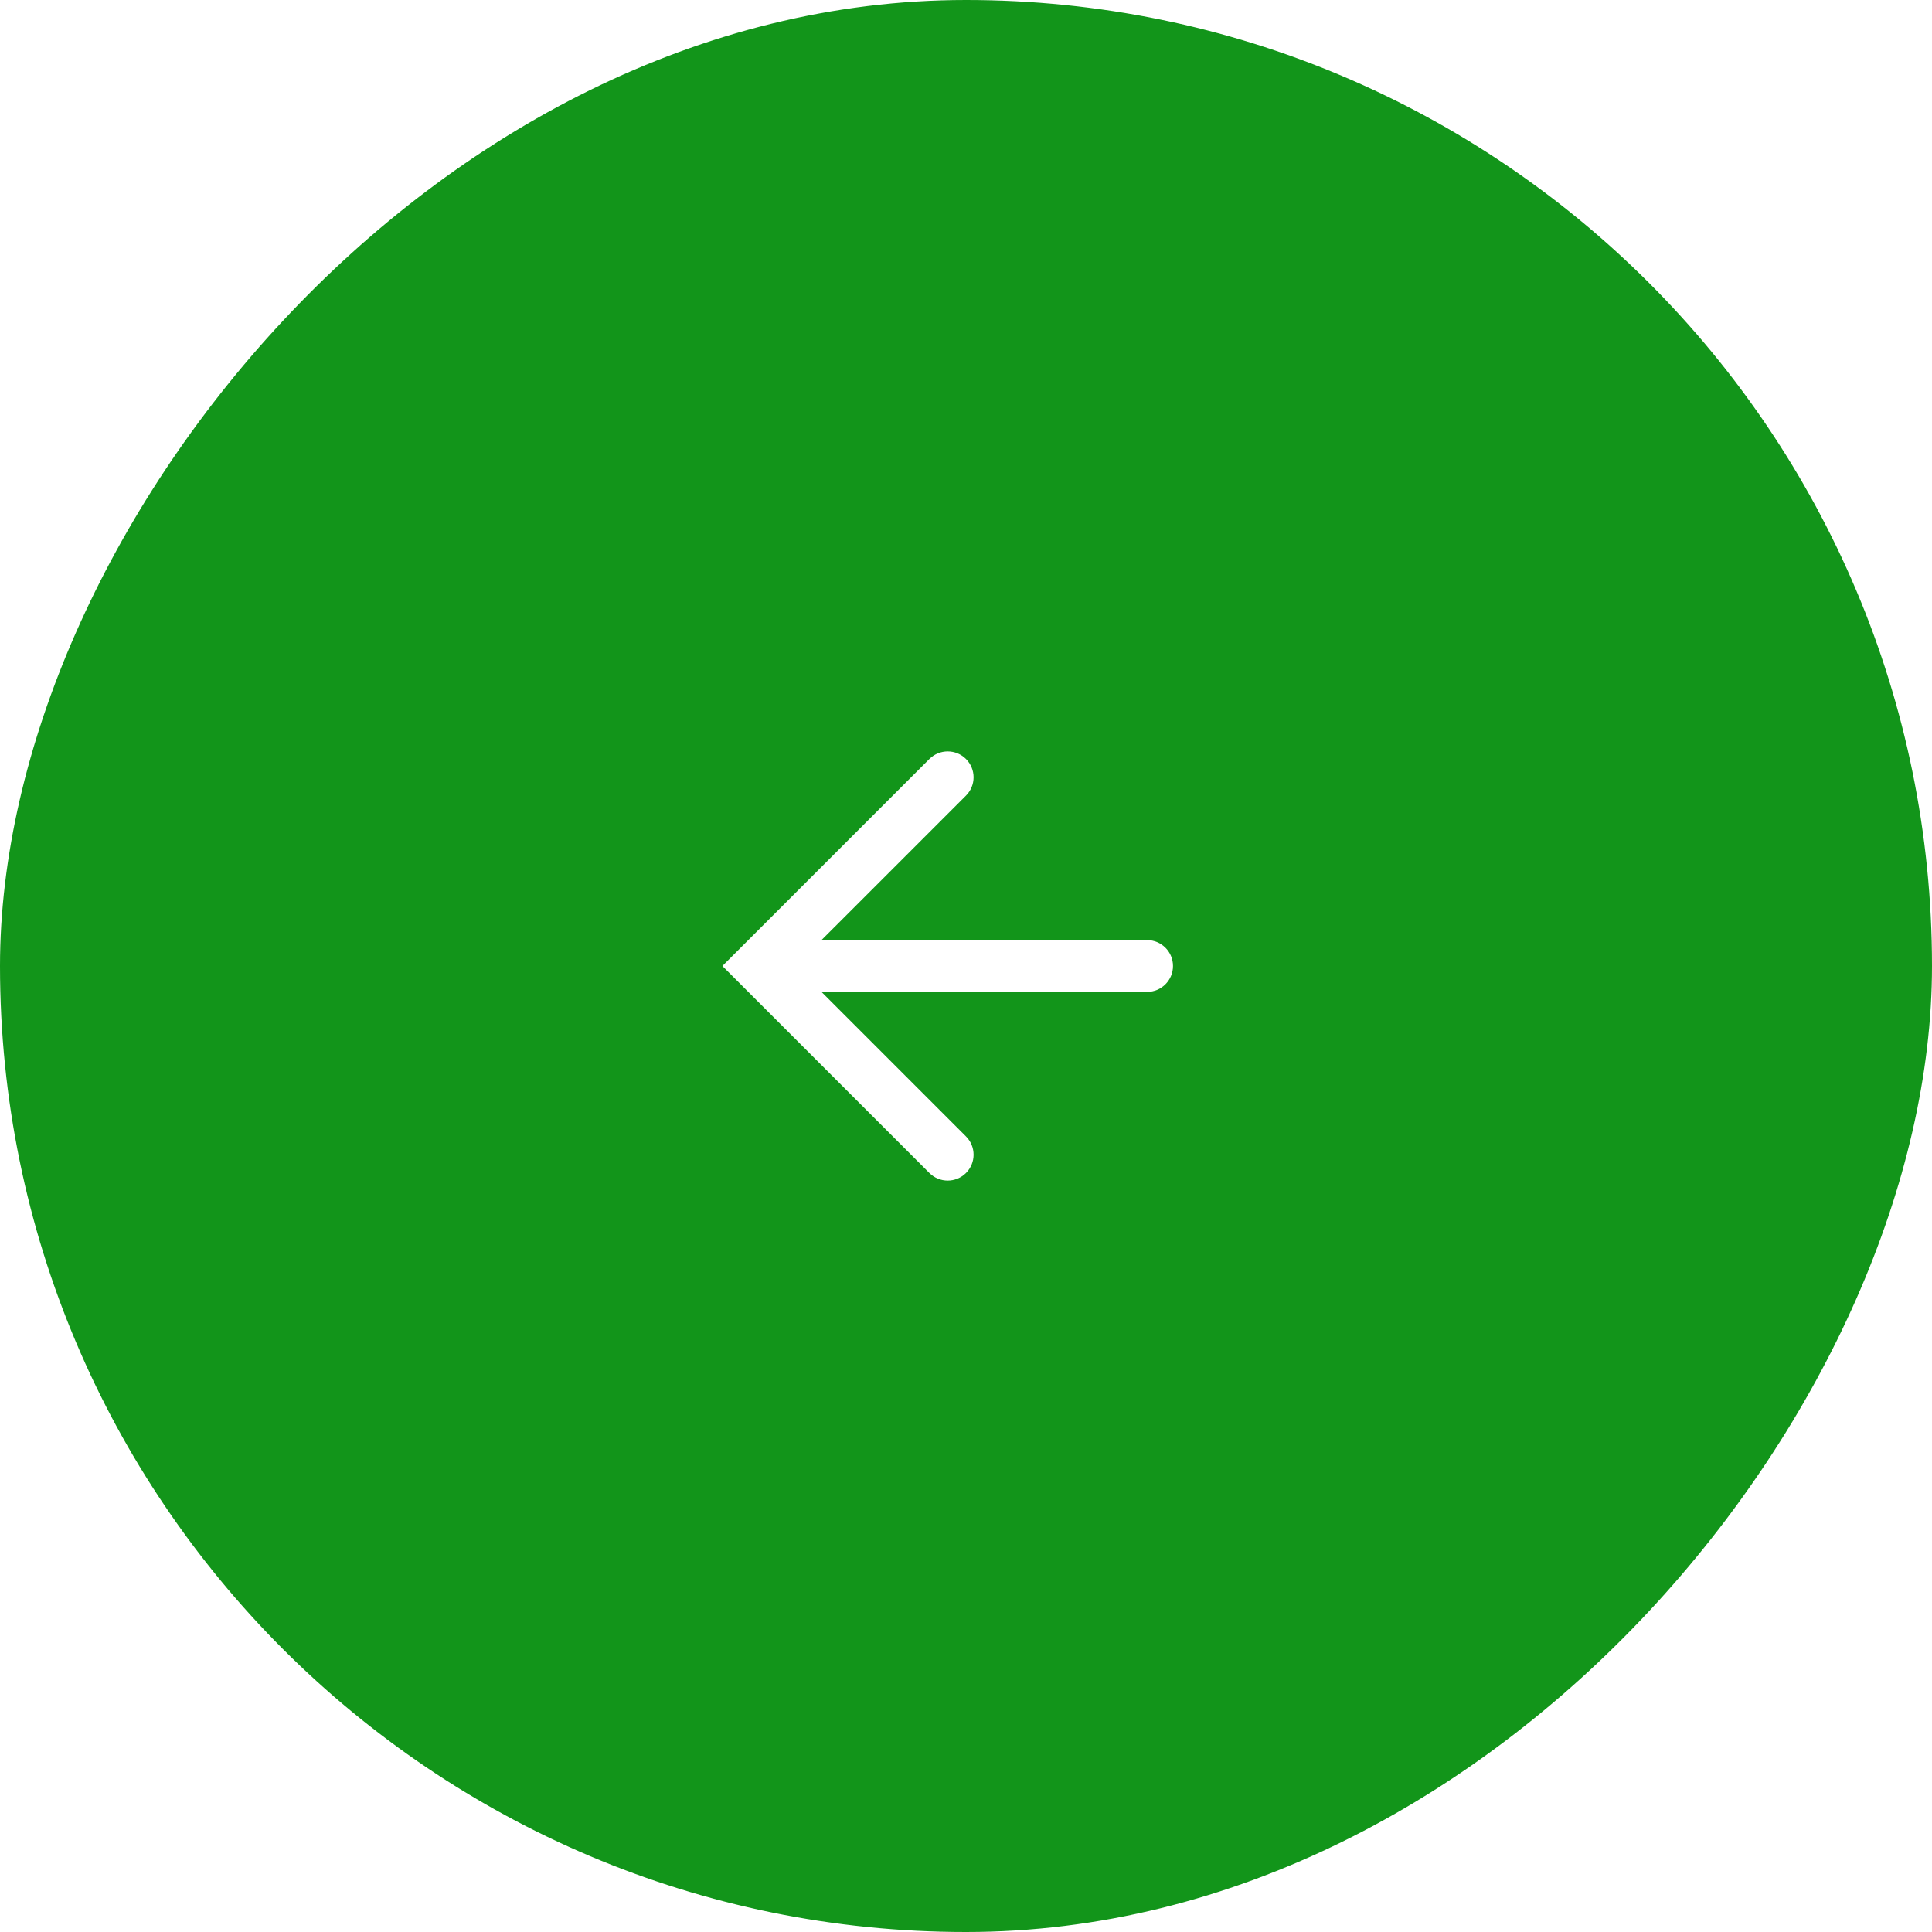 <?xml version="1.0" encoding="UTF-8"?> <svg xmlns="http://www.w3.org/2000/svg" width="56" height="56" viewBox="0 0 56 56" fill="none"> <g filter="url(#filter0_b_2663_22803)"> <rect width="56" height="56" rx="28" transform="matrix(-1 0 0 1 56 0)" fill="#12951A"></rect> <path d="M26.939 34C27.232 34.293 27.707 34.293 28 34C28.293 33.707 28.293 33.232 28 32.94L23.811 28.751L33.25 28.75C33.664 28.75 34 28.414 34 28C34 27.586 33.664 27.25 33.25 27.25L23.809 27.251L28 23.061C28.293 22.768 28.293 22.293 28 22C27.707 21.707 27.232 21.707 26.939 22L20.939 28L26.939 34Z" fill="white"></path> </g> <defs> <filter id="filter0_b_2663_22803" x="-40" y="-40" width="136" height="136" filterUnits="userSpaceOnUse" color-interpolation-filters="sRGB"> <feFlood flood-opacity="0" result="BackgroundImageFix"></feFlood> <feGaussianBlur in="BackgroundImageFix" stdDeviation="20"></feGaussianBlur> <feComposite in2="SourceAlpha" operator="in" result="effect1_backgroundBlur_2663_22803"></feComposite> <feBlend mode="normal" in="SourceGraphic" in2="effect1_backgroundBlur_2663_22803" result="shape"></feBlend> </filter> </defs> </svg> 